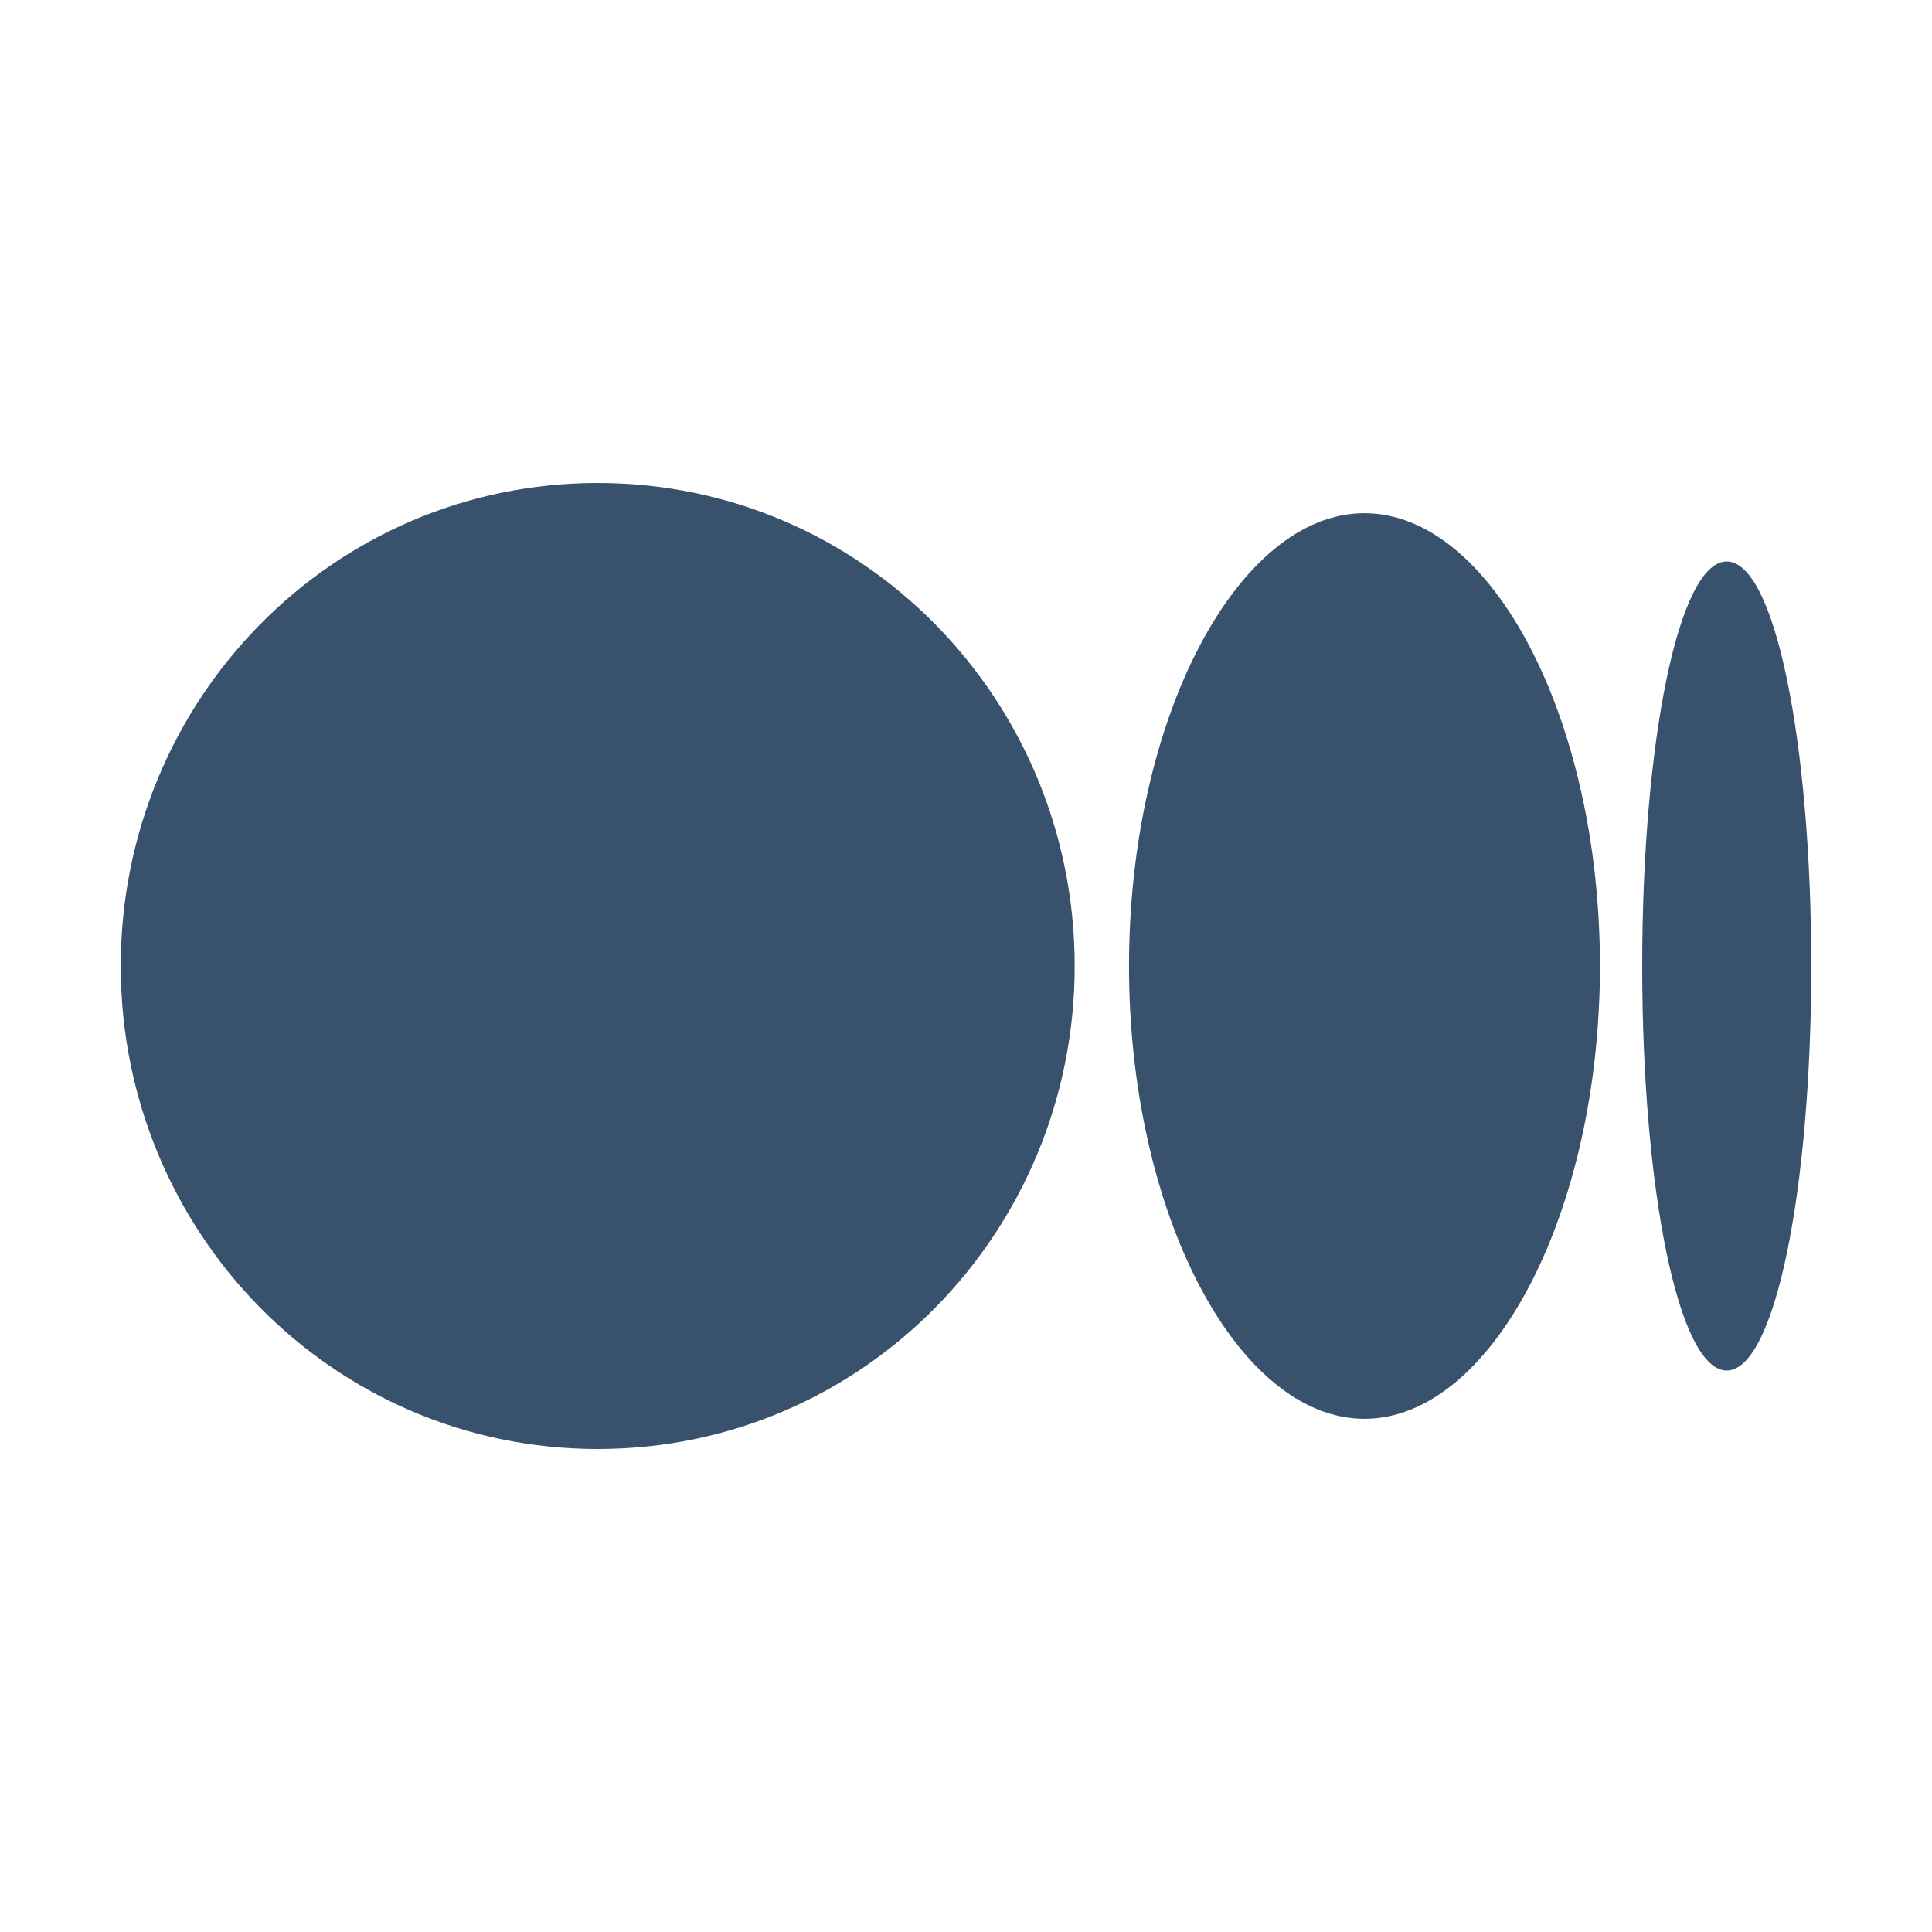<svg width="24" height="24" viewBox="0 0 24 24" fill="none" xmlns="http://www.w3.org/2000/svg">
<g id="carbon:logo-medium">
<path id="Vector" d="M22.5 12C22.5 14.775 22.05 17.025 21.45 17.025C20.85 17.025 20.4 14.775 20.4 12C20.4 9.225 20.85 6.975 21.45 6.975C22.05 6.975 22.5 9.225 22.5 12ZM19.875 12C19.875 15.075 18.525 17.625 16.95 17.625C15.375 17.625 14.025 15.075 14.025 12C14.025 8.925 15.375 6.375 16.95 6.375C18.525 6.375 19.875 8.925 19.875 12ZM13.35 12C13.35 15.3 10.725 18 7.425 18C4.125 18 1.5 15.3 1.5 12C1.5 8.7 4.125 6 7.425 6C10.725 6 13.35 8.7 13.35 12Z" fill="#38516D"/>
</g>
</svg>

